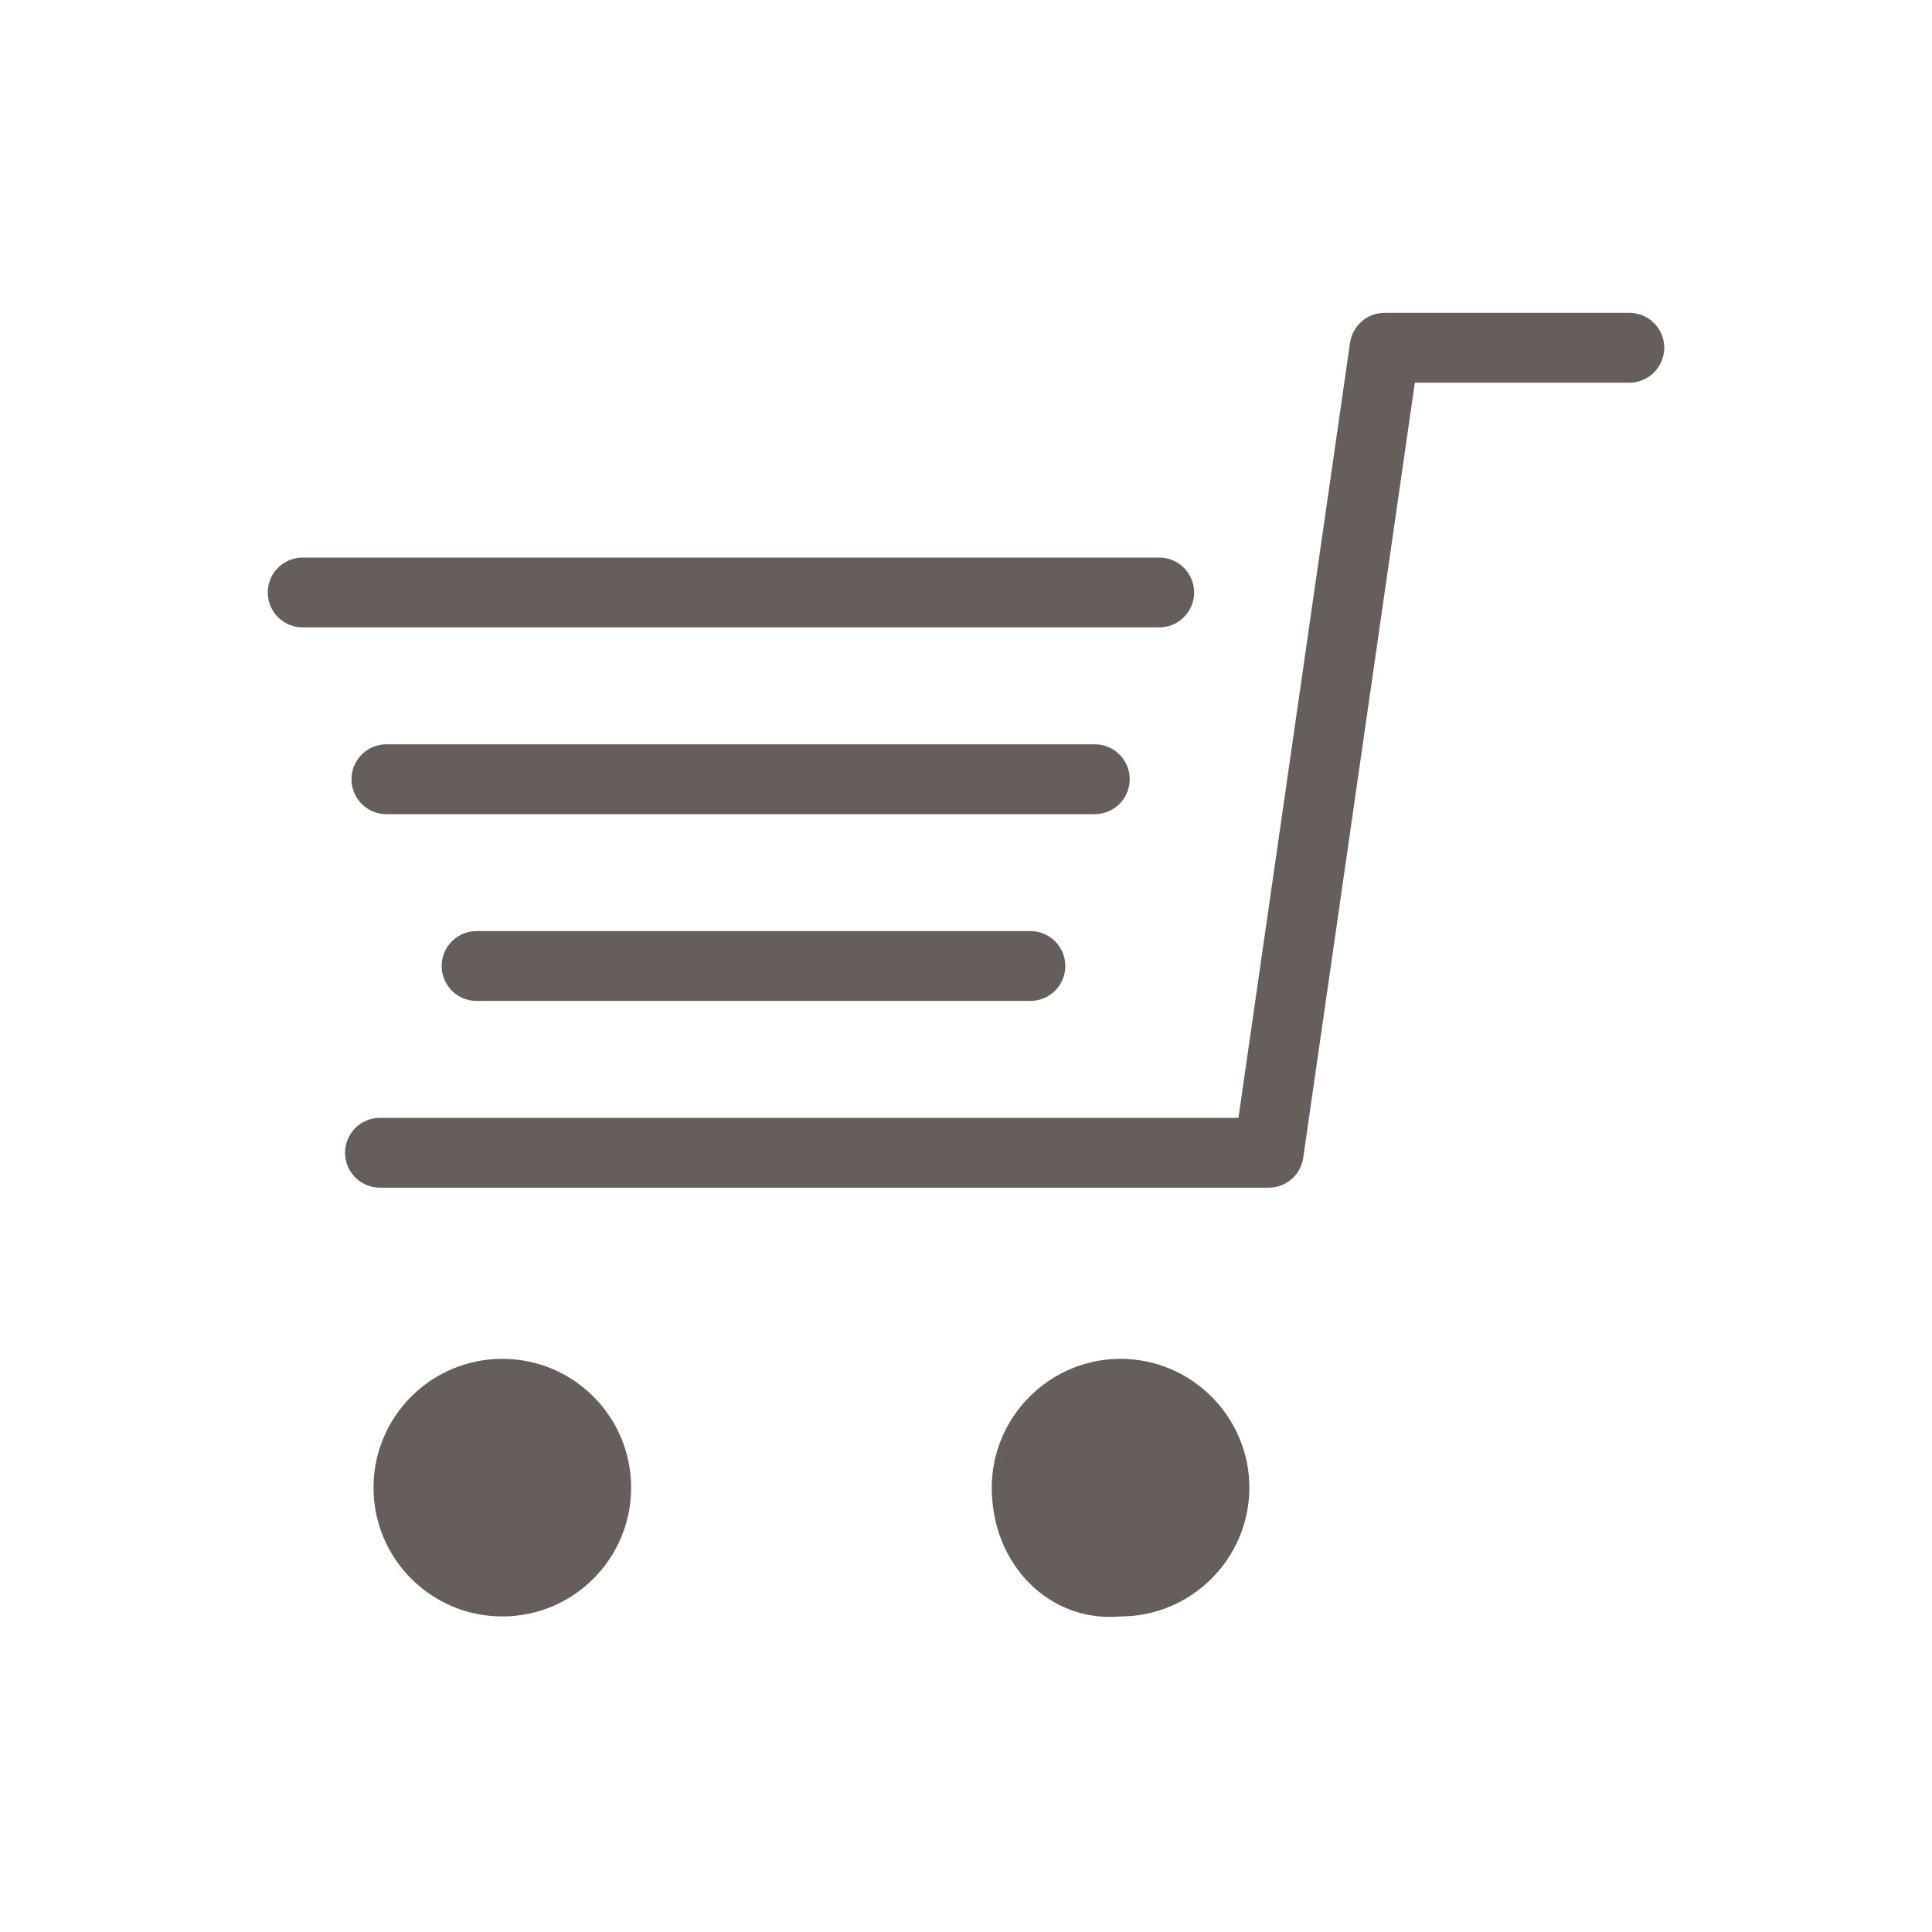 <?xml version="1.0" encoding="utf-8"?>
<!-- Generator: Adobe Illustrator 22.1.0, SVG Export Plug-In . SVG Version: 6.00 Build 0)  -->
<svg version="1.1" id="レイヤー_1" xmlns="http://www.w3.org/2000/svg" xmlns:xlink="http://www.w3.org/1999/xlink" x="0px"
	 y="0px" viewBox="0 0 30 30" style="enable-background:new 0 0 30 30;" xml:space="preserve">
<style type="text/css">
	.st0{fill:none;stroke:#655E5A;stroke-width:1.084;stroke-linecap:round;stroke-linejoin:round;}
	.st1{fill:#655E5A;}
</style>
<title>i_cart</title>
<g>
	<g>
		<g>
			<polyline class="st0" points="25.3,5.4 21.5,5.4 19.7,17.9 5.9,17.9 			"/>
			<line class="st0" x1="16" y1="15" x2="7.4" y2="15"/>
			<line class="st0" x1="17" y1="12.1" x2="6" y2="12.1"/>
			<line class="st0" x1="18" y1="9.2" x2="4.7" y2="9.2"/>
			<path class="st1" d="M15.4,23.1c0-1.1,0.9-2,2-2s2,0.9,2,2s-0.9,2-2,2l0,0C16.3,25.2,15.4,24.3,15.4,23.1z"/>
			<circle class="st1" cx="7.8" cy="23.1" r="2"/>
		</g>
	</g>
</g>
</svg>
